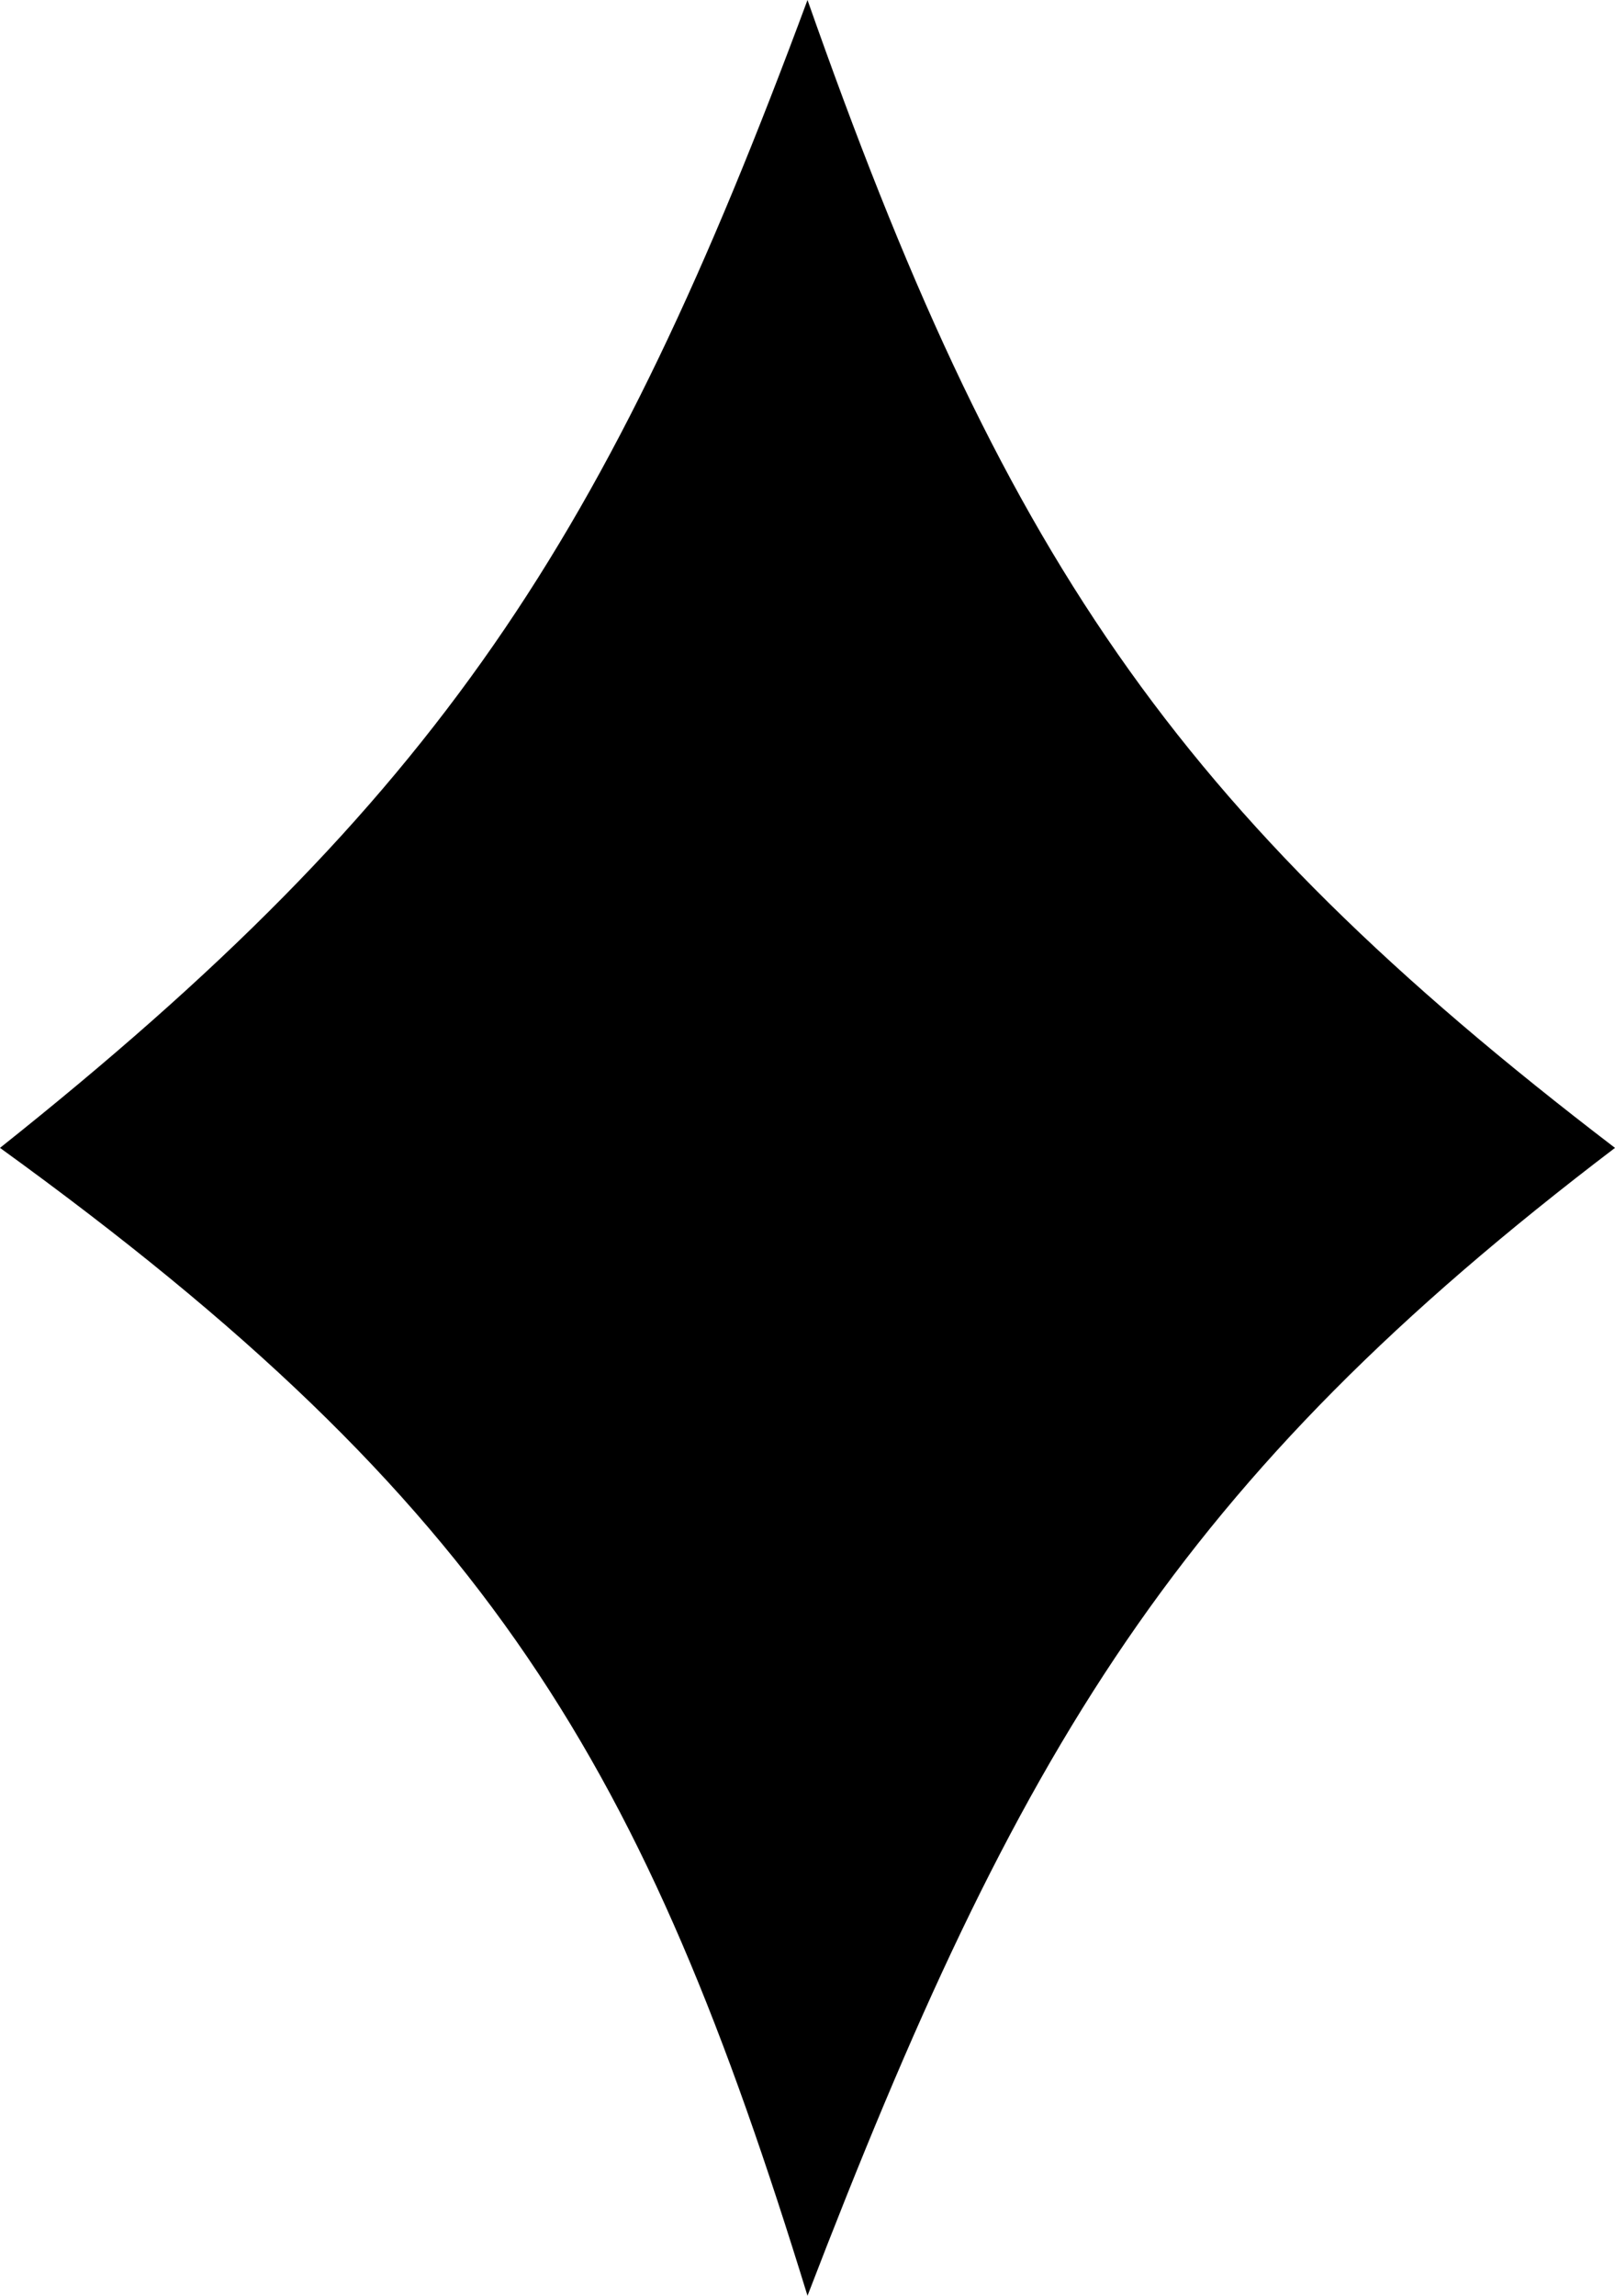 <?xml version="1.0" encoding="UTF-8"?> <svg xmlns="http://www.w3.org/2000/svg" width="19" height="27" viewBox="0 0 19 27" fill="none"> <path d="M9.5 0C11.782 6.493 13.782 9.513 19 13.5C13.859 17.409 11.977 20.555 9.5 27C7.59 20.786 5.789 17.687 0 13.5C5.169 9.386 7.148 6.345 9.5 0Z" fill="black"></path> </svg> 